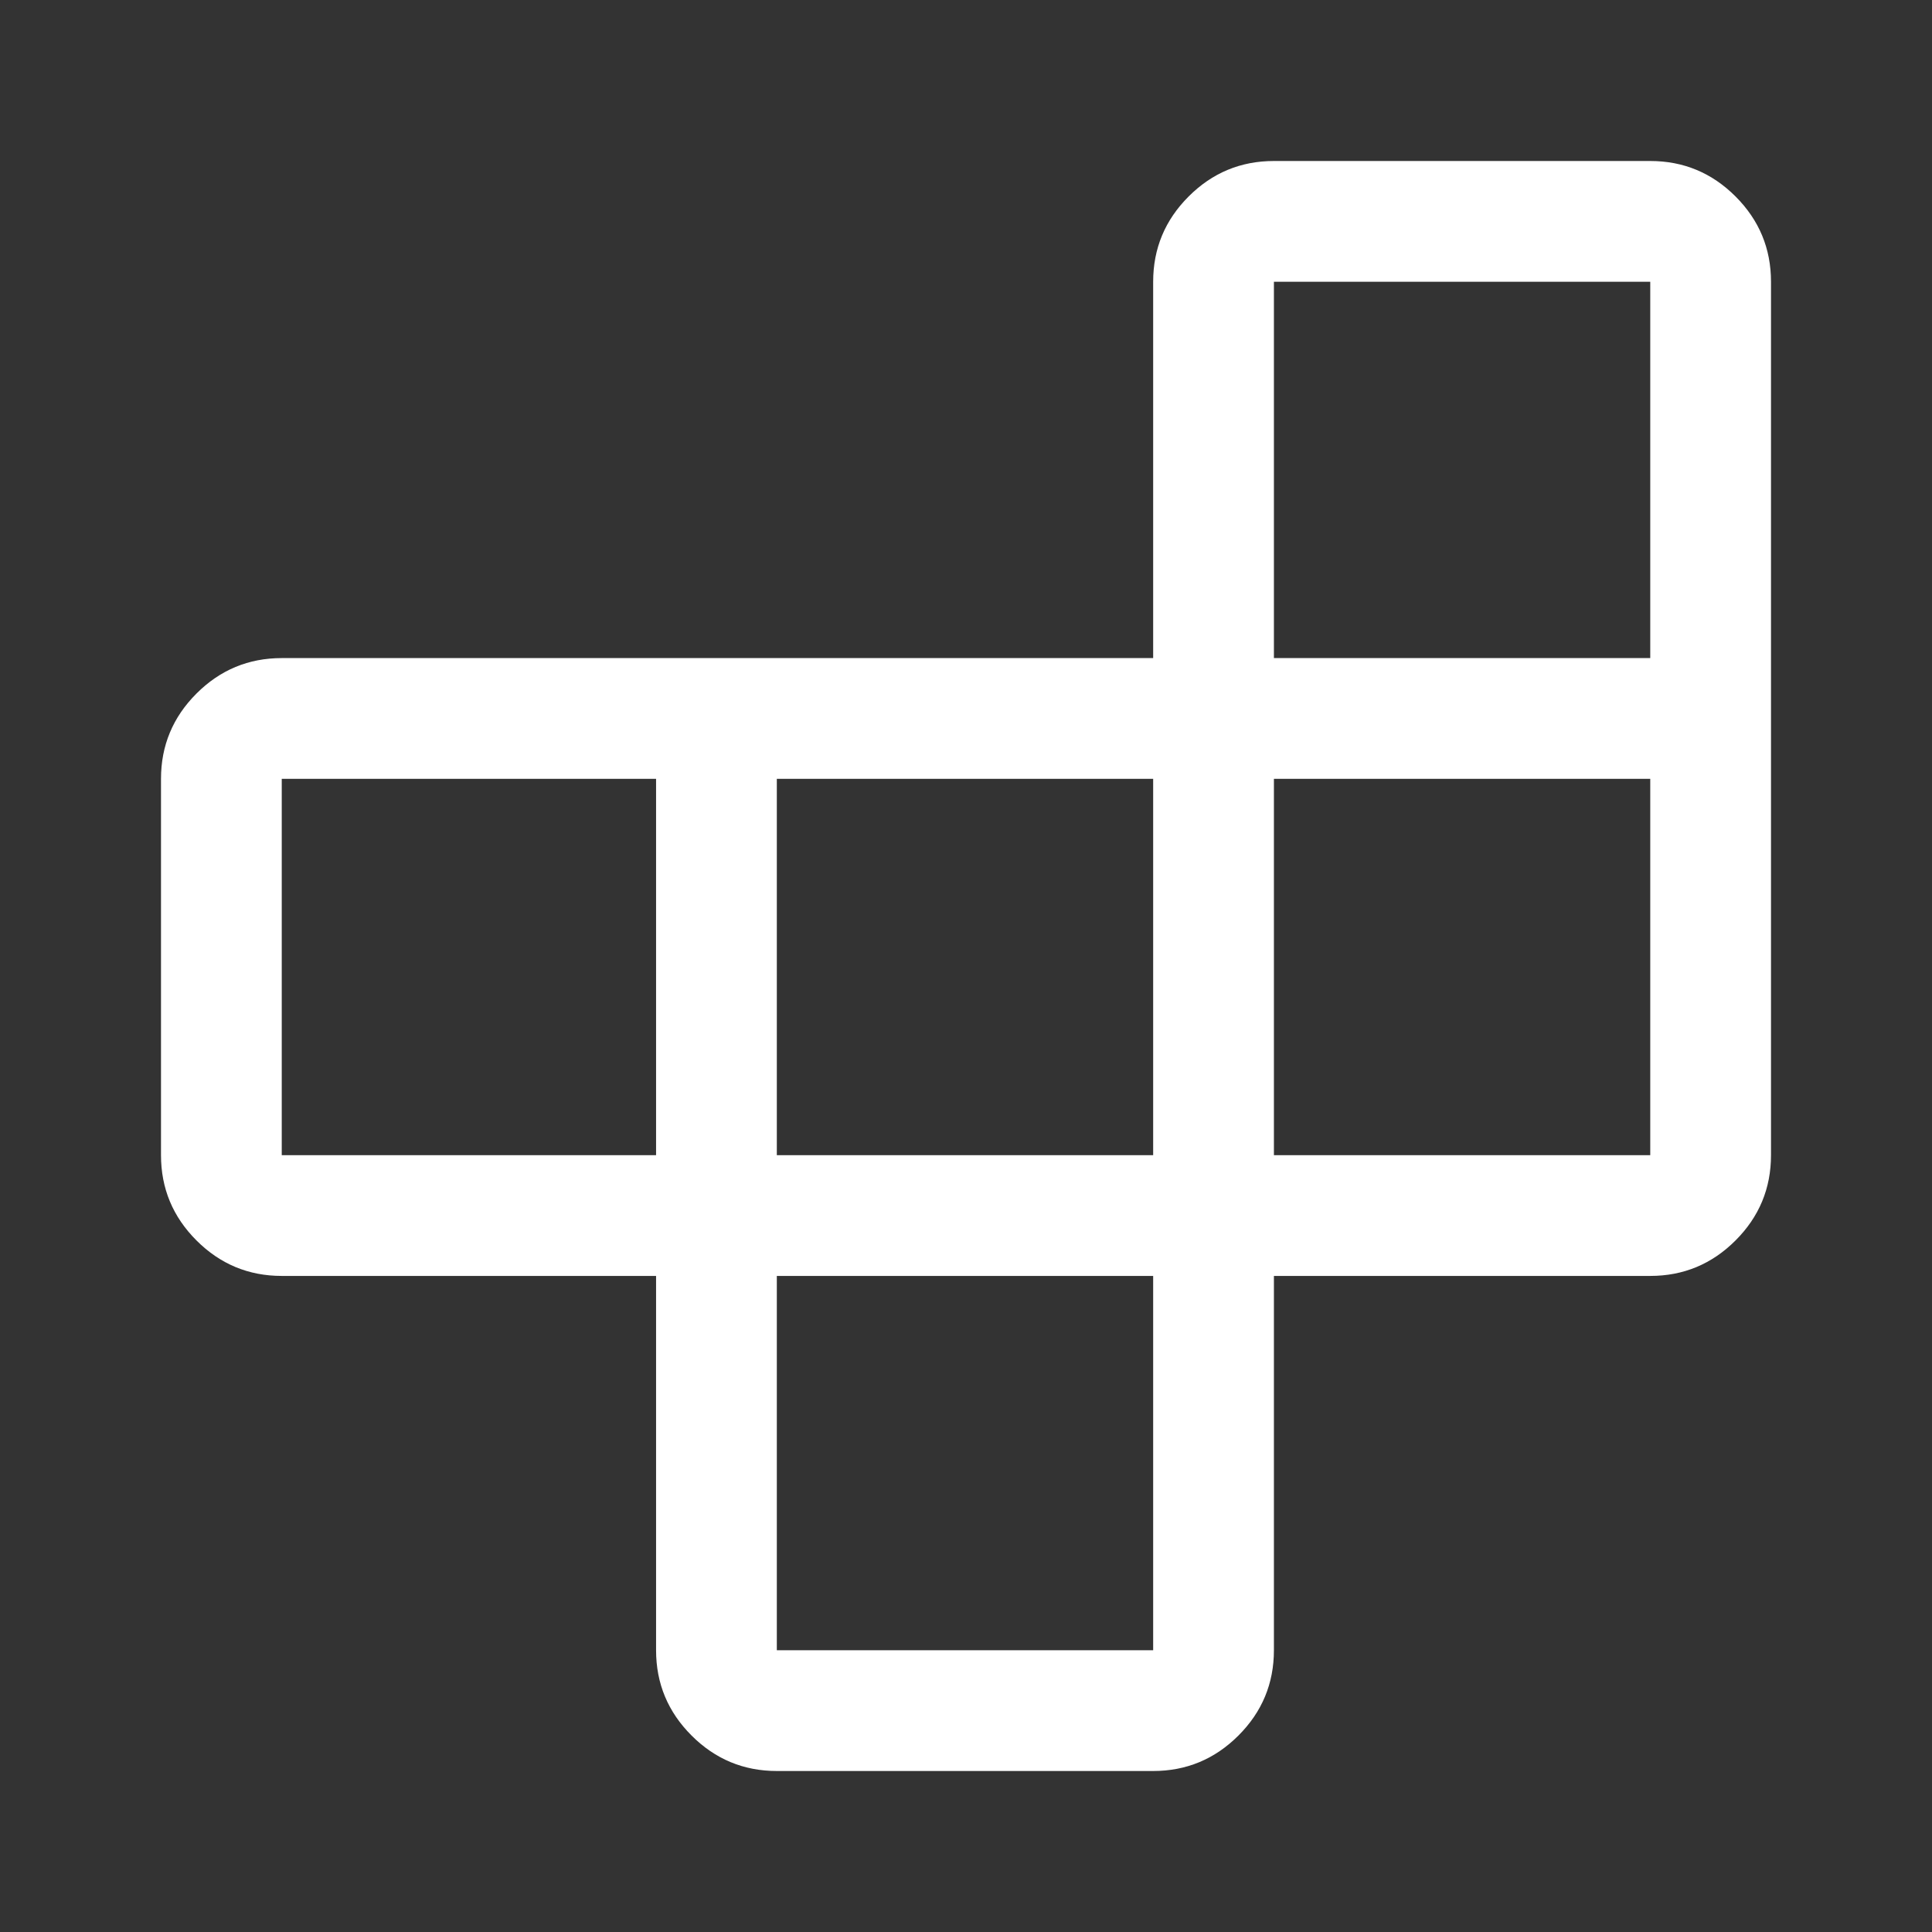 <svg xmlns="http://www.w3.org/2000/svg" height="48px" viewBox="0 -960 960 960" width="48px" fill="#FFFF"><rect x="0" y="-960" width="960" height="960" fill="#333333" stroke="none"/><path d="M386-326v186h187v-186H386Zm-60-60v-187H140v187h186Zm60 0h187v-187H386v187Zm247 0h187v-187H633v187Zm0-247h187v-187H633v187ZM326-326H140q-24.75 0-42.37-17.63Q80-361.25 80-386v-187q0-24.75 17.63-42.38Q115.25-633 140-633h433v-187q0-24.75 17.63-42.38Q608.25-880 633-880h187q24.75 0 42.38 17.62Q880-844.75 880-820v434q0 24.75-17.62 42.37Q844.75-326 820-326H633v186q0 24.75-17.62 42.37Q597.75-80 573-80H386q-24.75 0-42.37-17.63Q326-115.25 326-140v-186Z"/></svg>